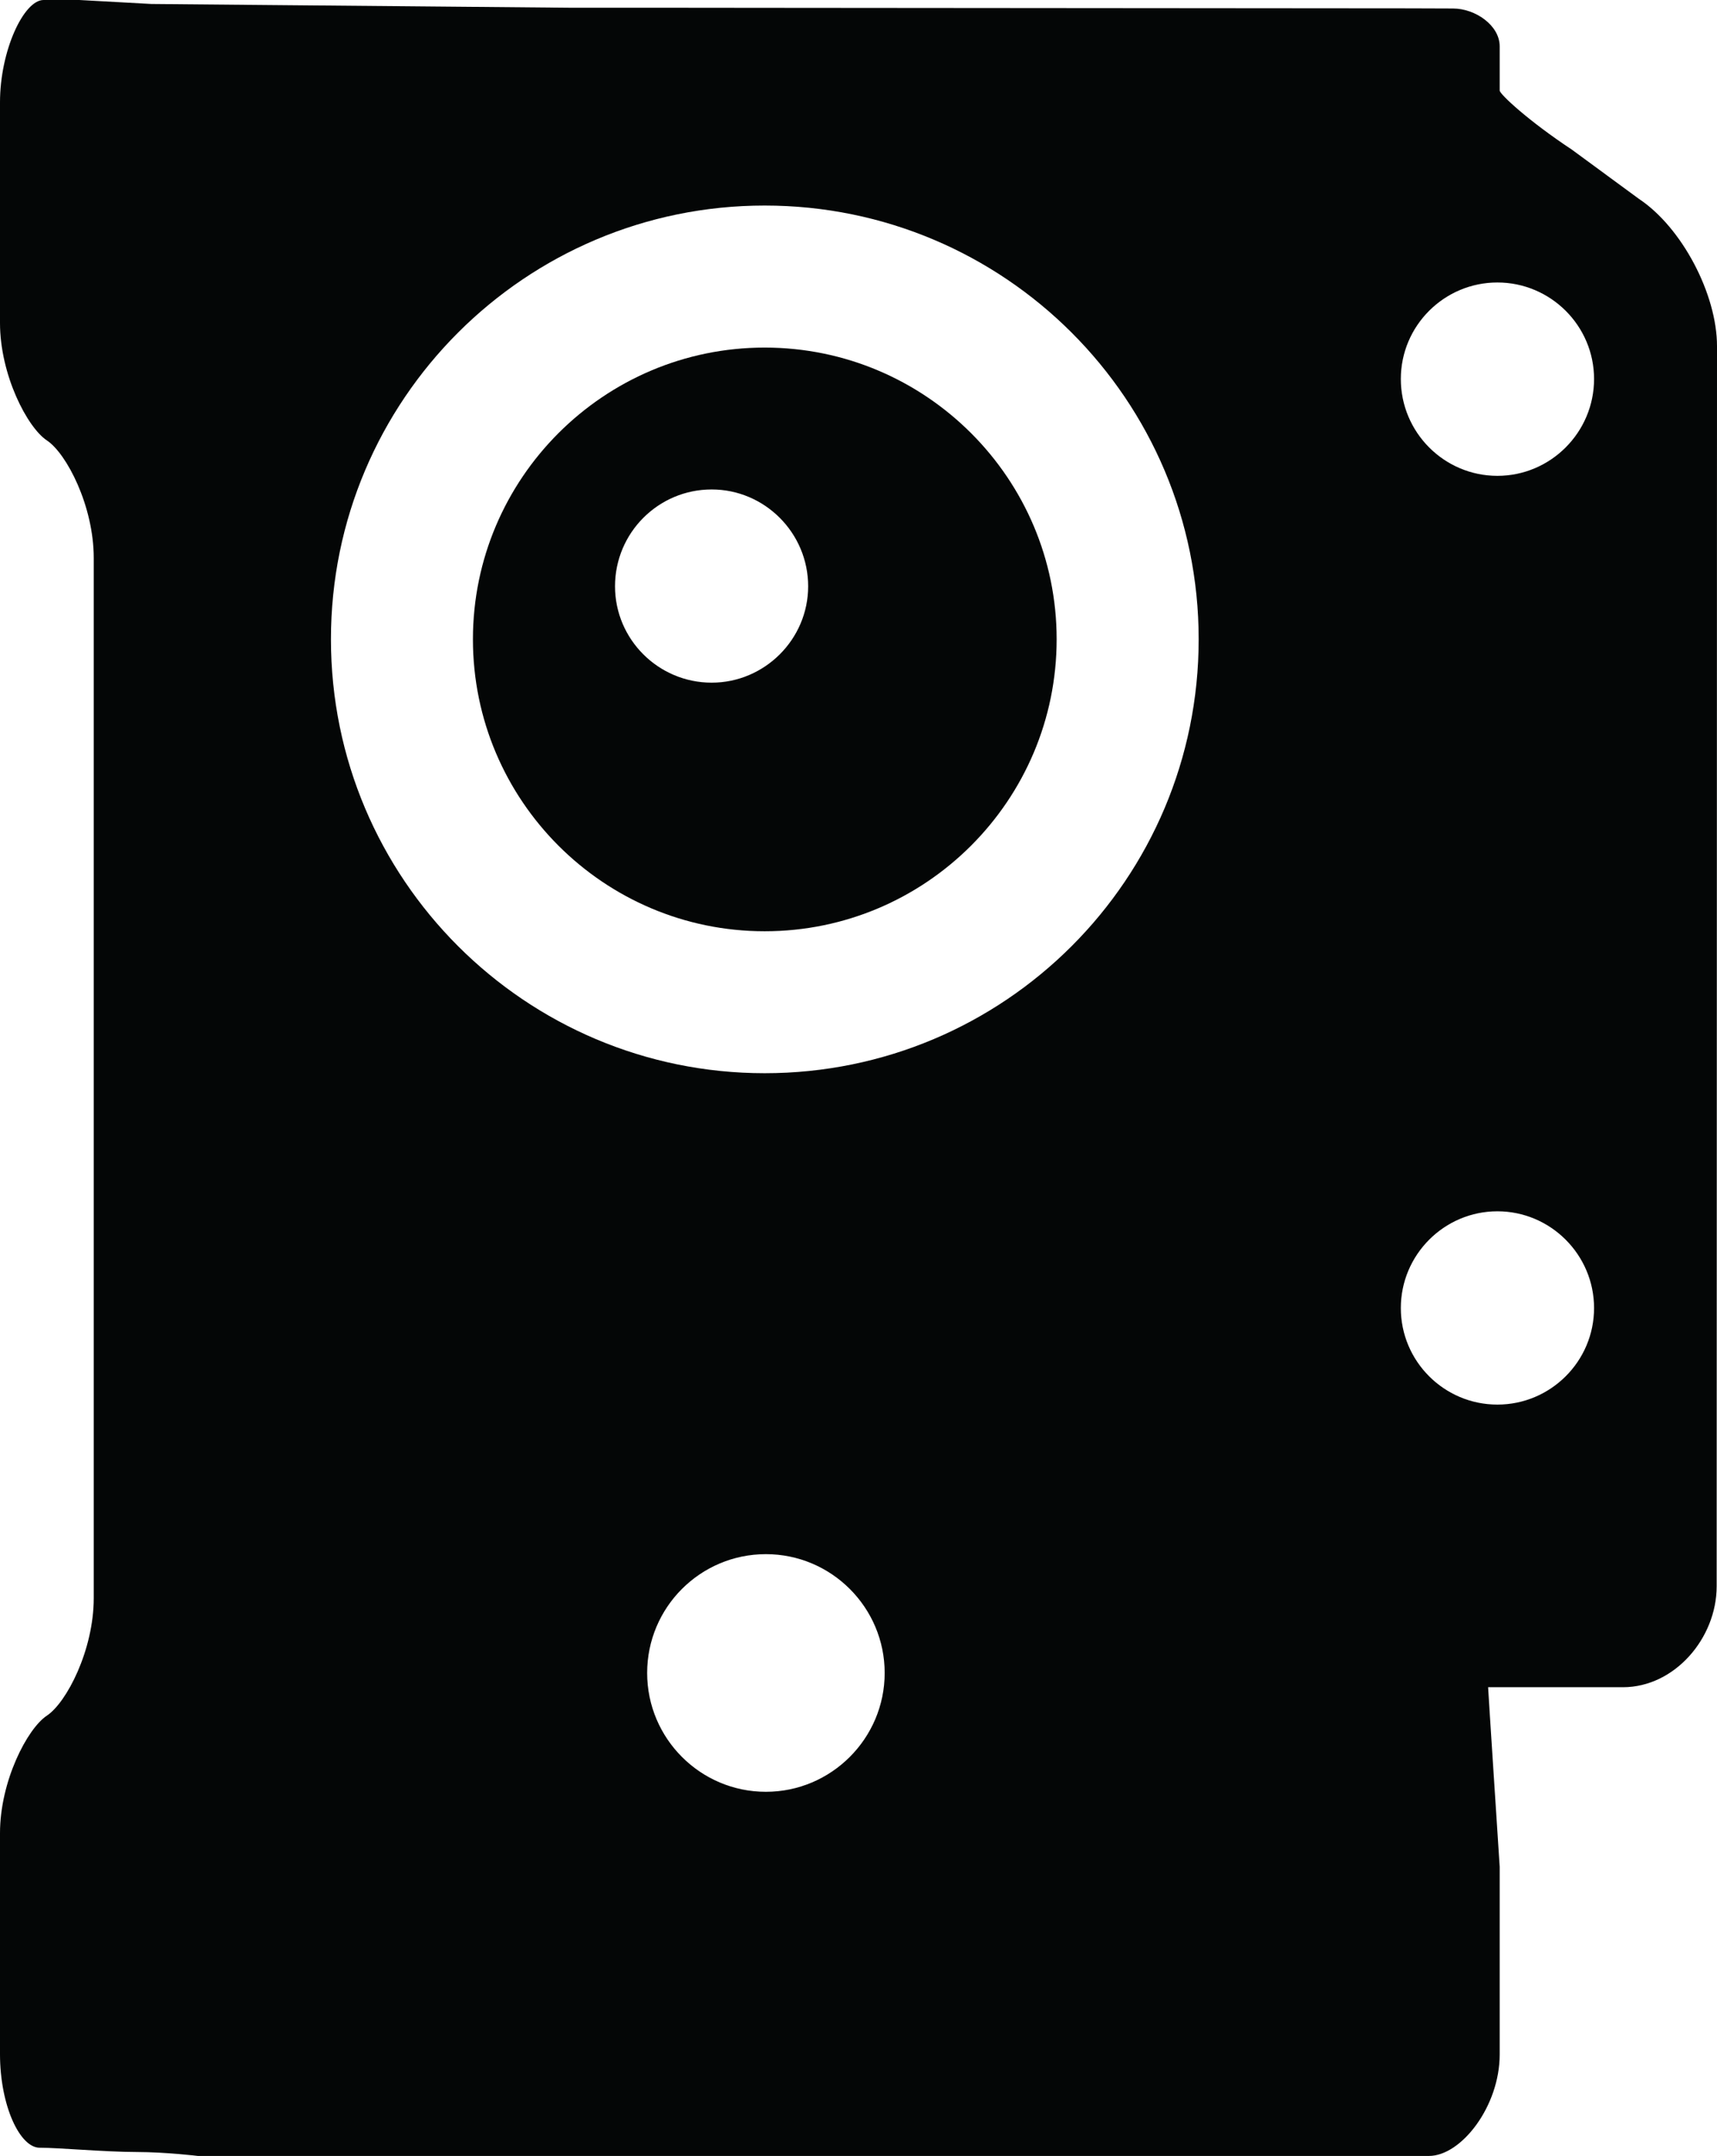 <?xml version="1.0" encoding="iso-8859-1"?>
<!-- Generator: Adobe Illustrator 16.0.4, SVG Export Plug-In . SVG Version: 6.00 Build 0)  -->
<!DOCTYPE svg PUBLIC "-//W3C//DTD SVG 1.1//EN" "http://www.w3.org/Graphics/SVG/1.1/DTD/svg11.dtd">
<svg version="1.1" id="Capa_1" xmlns="http://www.w3.org/2000/svg" xmlns:xlink="http://www.w3.org/1999/xlink" x="0px" y="0px"
	 width="45.796px" height="57.5px" viewBox="0 0 45.796 57.5" style="enable-background:new 0 0 45.796 57.5;" xml:space="preserve"
	>
<g>
	<path id="path3254" style="fill:#040606;" d="M20.395,5.482c6.401,0,11.576,5.183,11.576,11.567
		c0,6.394-5.175,11.574-11.576,11.574c-6.384,0-11.568-5.18-11.568-11.574C8.826,10.665,14.011,5.482,20.395,5.482z M20.428,47.788
		c-1.749,0-3.167-1.424-3.167-3.169c0-1.75,1.418-3.169,3.167-3.169c1.744,0,3.168,1.419,3.168,3.169
		C23.596,46.364,22.172,47.788,20.428,47.788z M39.939,32.306c1.419,0,2.578,1.16,2.578,2.58c0,1.421-1.159,2.575-2.578,2.575
		c-1.421,0-2.576-1.154-2.576-2.575C37.363,33.466,38.519,32.306,39.939,32.306z M39.939,7.534c1.419,0,2.578,1.155,2.578,2.574
		c0,1.422-1.159,2.583-2.578,2.583c-1.421,0-2.576-1.16-2.576-2.583C37.363,8.688,38.519,7.534,39.939,7.534z M1.058,57.281
		c0.527,0,1.714,0.112,2.587,0.114c0.79,0.002,1.633,0.105,1.633,0.105H36.55c0,0,0.7,0,1.562,0c0.864,0,1.888-1.325,1.888-2.707
		v-5.005c0,0-0.313-4.789-0.309-4.789h3.595c1.381,0,2.5-1.31,2.501-2.69l0.009-33.078c0-1.381-0.933-3.165-2.084-3.928
		l-1.788-1.313C40.772,3.229,40,2.511,40,2.415V2.242c0,0,0-0.45,0-1.006c0-0.557-0.646-1.008-1.244-1.009
		c-0.307-0.001-0.751-0.002-1.165-0.004c-4.09-0.002-12.951-0.009-17.28-0.014c-1.381-0.002-3.64-0.004-5.02-0.002L4.036,0.106
		C4.023,0.106,2.116,0,2.116,0S1.688,0,1.162,0C0.635,0,0,1.349,0,2.729v5.885c0,1.38,0.724,2.782,1.25,3.132
		c0.527,0.349,1.25,1.751,1.25,3.133v27.746c0,1.38-0.723,2.783-1.25,3.132C0.724,46.106,0,47.509,0,48.89v5.891
		C0,56.161,0.531,57.281,1.058,57.281"/>
	<path id="path3256" style="fill:#040606;" d="M18.982,13.054c1.412,0,2.573,1.157,2.573,2.583c0,1.413-1.161,2.57-2.573,2.57
		c-1.425,0-2.578-1.158-2.578-2.57C16.404,14.211,17.558,13.054,18.982,13.054z M20.395,24.837c4.298,0,7.788-3.493,7.788-7.788
		c0-4.286-3.49-7.779-7.788-7.779c-4.291,0-7.781,3.493-7.781,7.779C12.613,21.345,16.104,24.837,20.395,24.837"/>
</g>
<g>
</g>
<g>
</g>
<g>
</g>
<g>
</g>
<g>
</g>
<g>
</g>
<g>
</g>
<g>
</g>
<g>
</g>
<g>
</g>
<g>
</g>
<g>
</g>
<g>
</g>
<g>
</g>
<g>
</g>
</svg>
